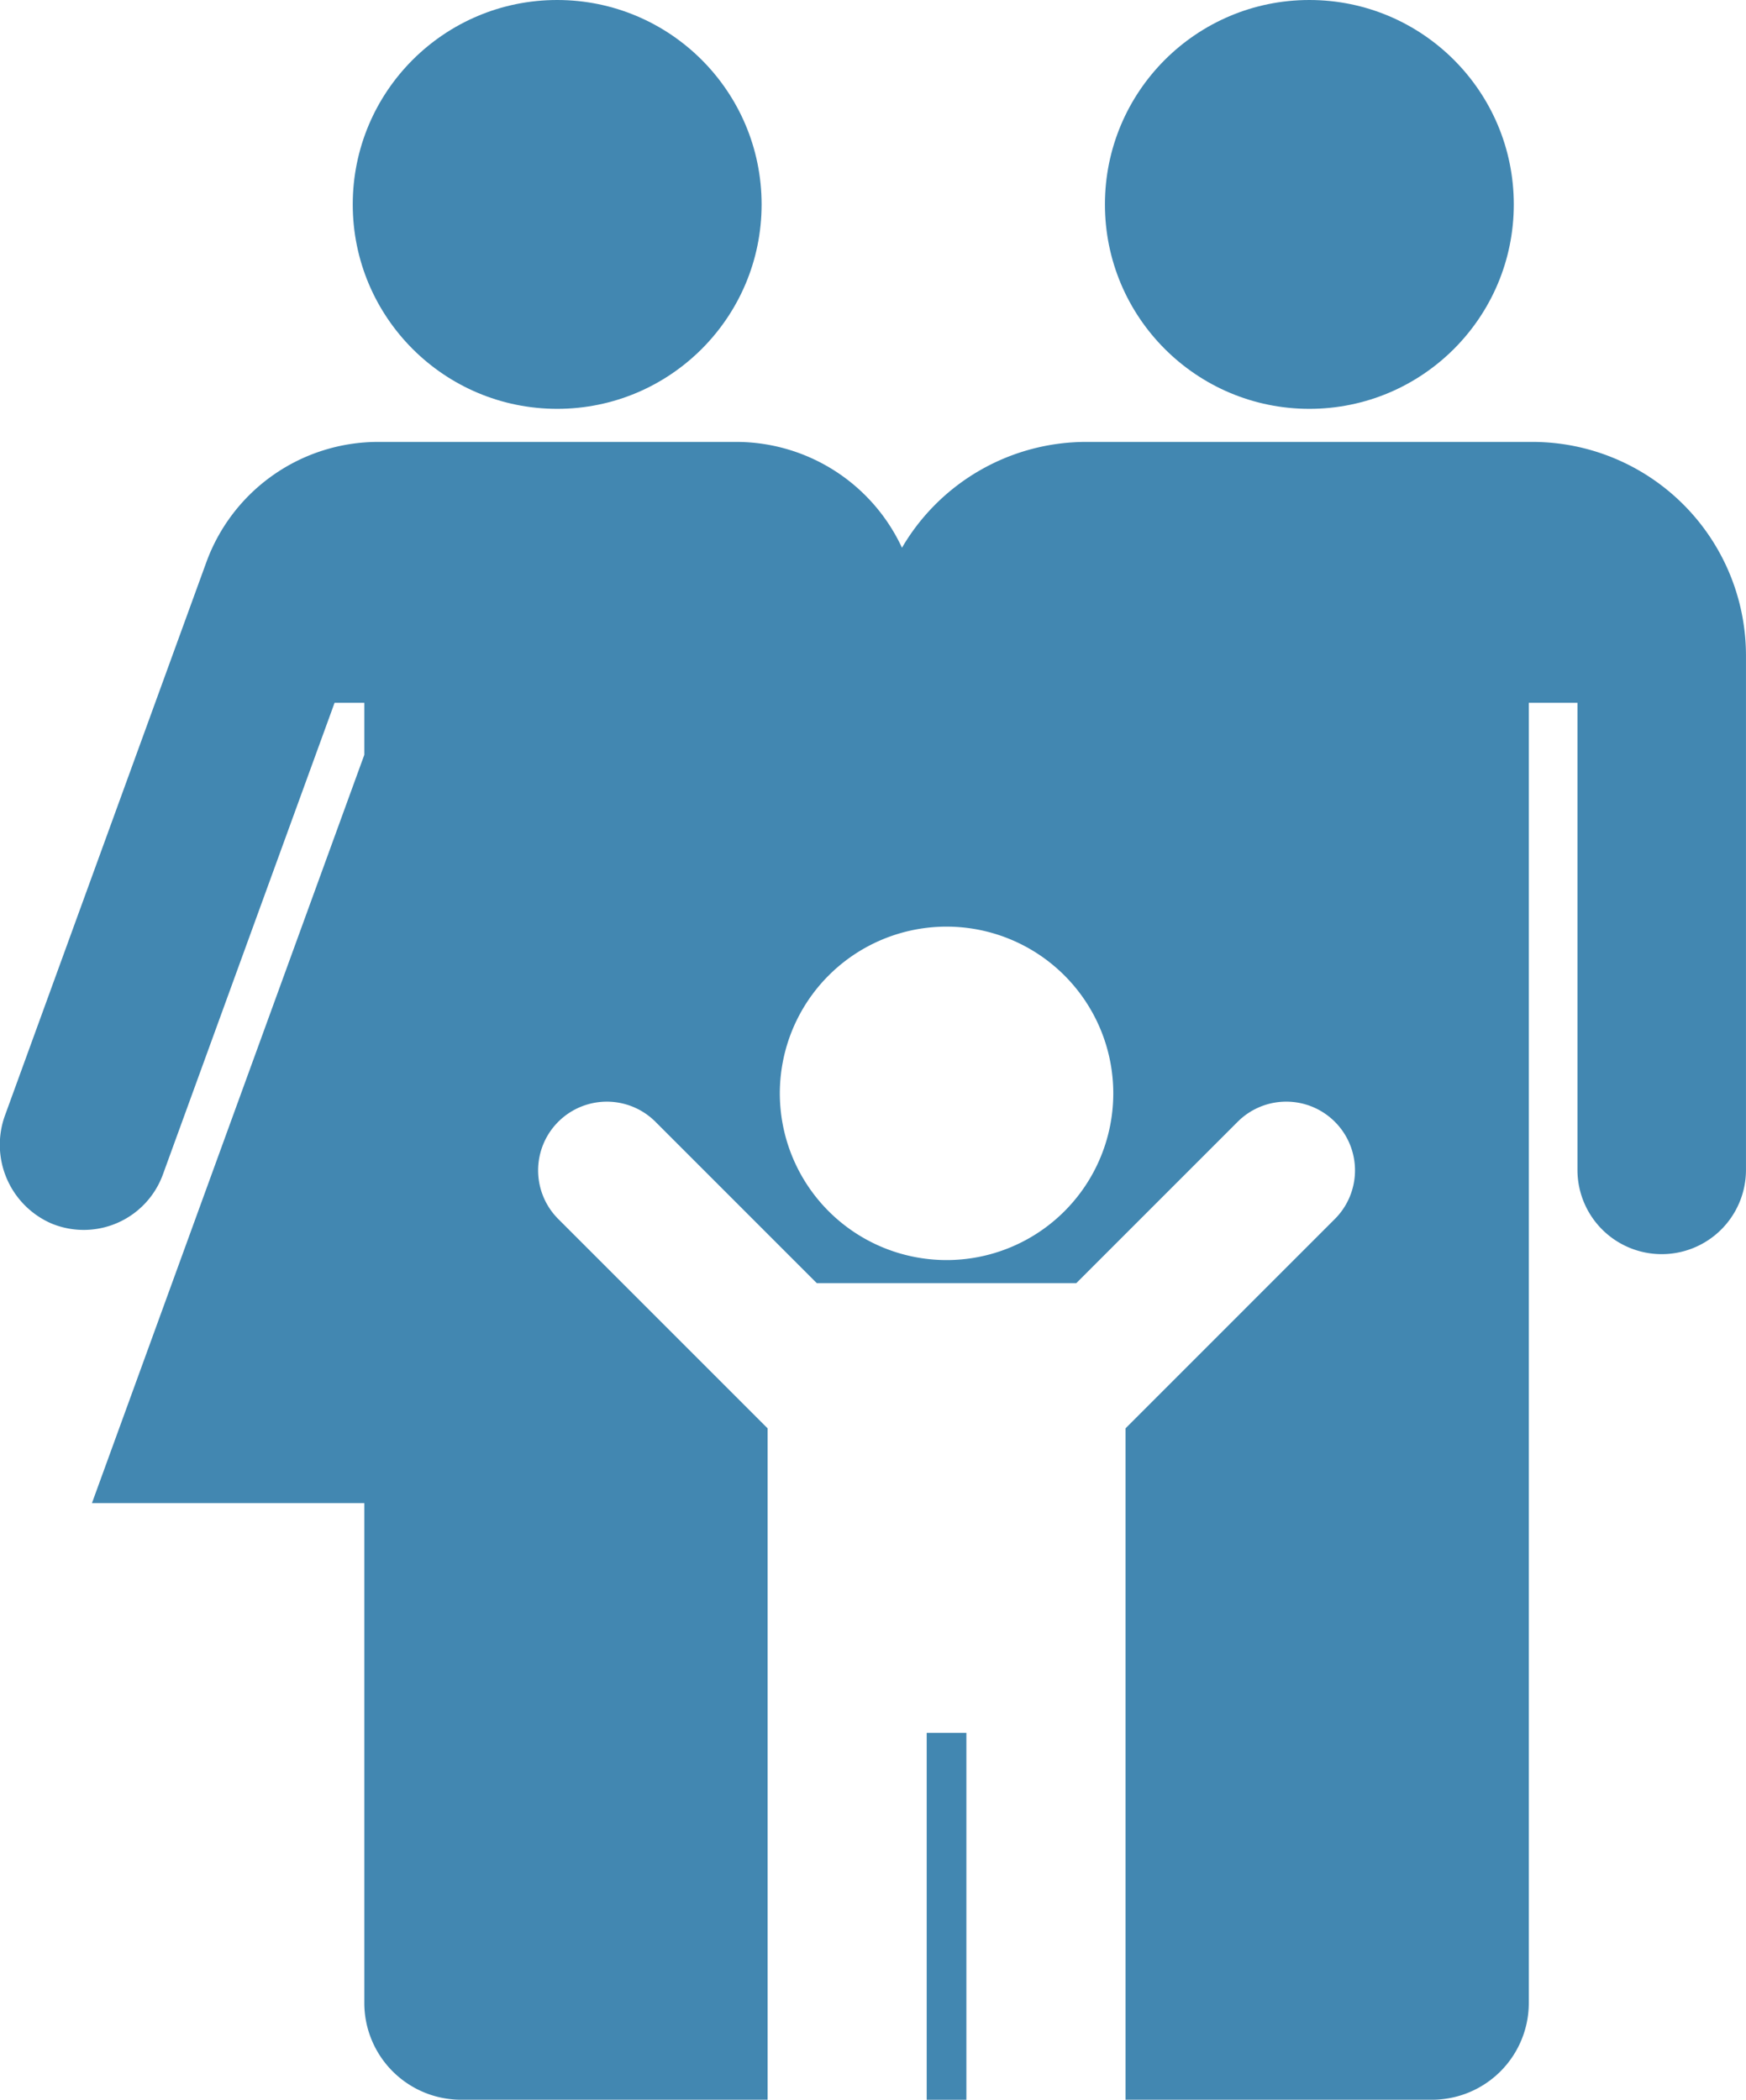 <?xml version="1.0" encoding="UTF-8"?> <svg xmlns="http://www.w3.org/2000/svg" id="グループ_7930" data-name="グループ 7930" width="66.311" height="79.75" viewBox="0 0 66.311 79.75"><circle id="楕円形_3300" data-name="楕円形 3300" cx="7.764" cy="7.764" r="7.764" transform="translate(41.964)" fill="#4287b1"></circle><circle id="楕円形_3301" data-name="楕円形 3301" cx="7.764" cy="7.764" r="7.764" transform="translate(13.397)" fill="#4287b1"></circle><g id="グループ_7709" data-name="グループ 7709" transform="translate(0 16.784)"><rect id="長方形_2643" data-name="長方形 2643" width="1.507" height="13.935" transform="translate(35.195 49.031)" fill="#4287b1"></rect><path id="パス_11382" data-name="パス 11382" d="M4121.853,2058.385h-16.932a8.111,8.111,0,0,0-7.006,4.019,6.947,6.947,0,0,0-6.3-4.019h-13.592a6.947,6.947,0,0,0-6.528,4.571l-7.635,20.977a3.262,3.262,0,0,0,1.739,4.131,3.2,3.2,0,0,0,4.247-1.857l6.52-17.914h1.129v1.977l-10.344,28.42h10.344v18.982a3.678,3.678,0,0,0,3.678,3.678h11.639v-25.5l-7.951-7.951a2.61,2.61,0,0,1,3.691-3.692l6.129,6.13h9.853l6.13-6.13a2.609,2.609,0,0,1,3.691,0h0a2.609,2.609,0,0,1,0,3.692l-7.95,7.951v25.5h11.639a3.677,3.677,0,0,0,3.677-3.678v-49.379h1.848v17.741a3.2,3.2,0,0,0,3.2,3.2h0a3.2,3.2,0,0,0,3.2-3.2V2066.5A8.117,8.117,0,0,0,4121.853,2058.385Zm-22.244,31.074a6.332,6.332,0,1,1,6.331-6.332A6.331,6.331,0,0,1,4099.608,2089.459Z" transform="translate(-4063.659 -2058.385)" fill="#4287b1"></path></g></svg> 